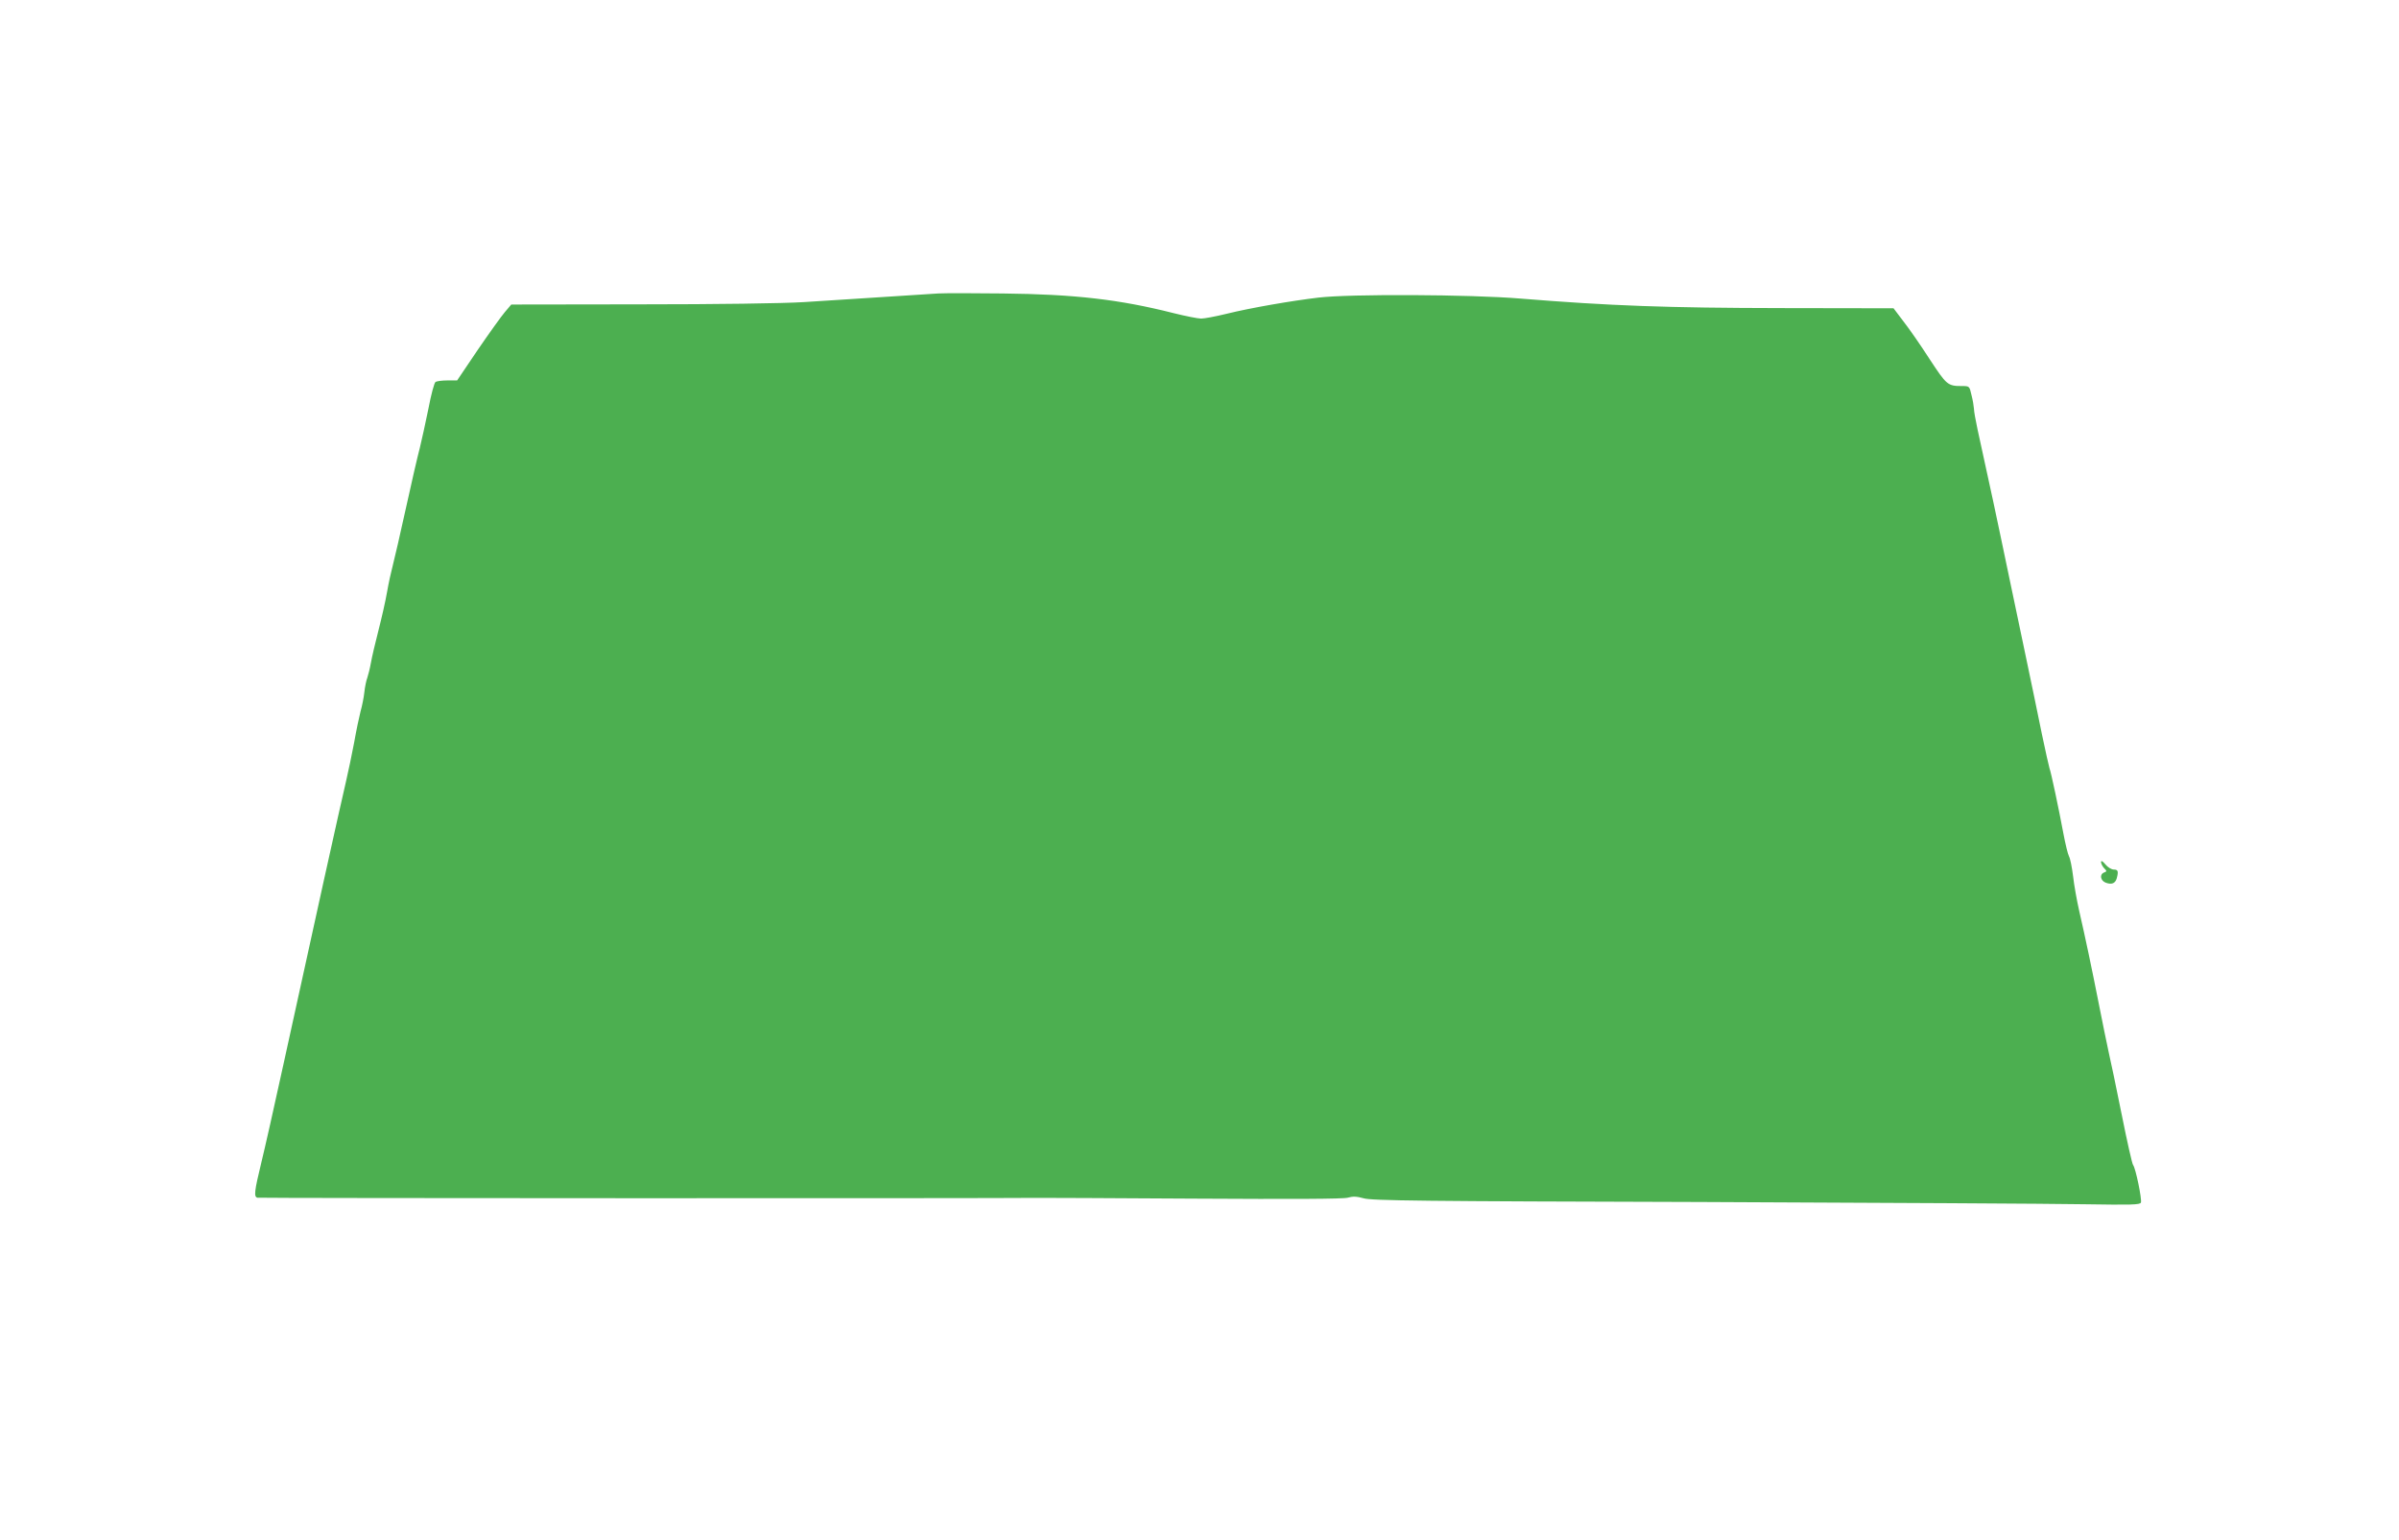 <?xml version="1.0" standalone="no"?>
<!DOCTYPE svg PUBLIC "-//W3C//DTD SVG 20010904//EN"
 "http://www.w3.org/TR/2001/REC-SVG-20010904/DTD/svg10.dtd">
<svg version="1.0" xmlns="http://www.w3.org/2000/svg"
 width="1280pt" height="822pt" viewBox="0 0 1280 822"
 preserveAspectRatio="xMidYMid meet">
<g transform="translate(0,822) scale(0.1,-0.1)"
fill="#4caf50" stroke="none">
<path d="M5005 6654 c-33 -2 -166 -11 -295 -19 -129 -8 -318 -20 -420 -27
-109 -7 -470 -12 -874 -12 l-688 -1 -34 -40 c-19 -22 -84 -113 -145 -202
l-110 -163 -52 0 c-29 0 -57 -4 -63 -8 -7 -4 -24 -68 -38 -142 -15 -74 -36
-169 -46 -210 -11 -41 -45 -187 -75 -325 -30 -137 -62 -275 -70 -305 -8 -30
-22 -93 -30 -140 -8 -47 -29 -139 -46 -205 -17 -66 -35 -143 -40 -172 -5 -29
-14 -64 -19 -79 -6 -15 -13 -50 -16 -78 -3 -28 -12 -73 -20 -101 -7 -27 -23
-102 -34 -165 -12 -63 -32 -160 -45 -215 -24 -100 -182 -814 -335 -1515 -45
-206 -97 -438 -116 -515 -37 -152 -40 -181 -21 -186 9 -3 3916 -4 4162 -1 28
0 403 -1 835 -4 529 -3 797 -2 821 5 27 8 48 7 84 -3 40 -13 318 -16 1799 -20
963 -4 1884 -9 2047 -12 252 -4 297 -3 302 9 6 17 -28 184 -42 201 -5 6 -32
126 -60 266 -28 140 -60 293 -71 340 -10 47 -33 157 -50 245 -38 193 -74 364
-106 503 -13 57 -28 141 -33 187 -6 47 -15 94 -22 106 -6 12 -19 65 -29 118
-25 134 -67 333 -75 352 -3 9 -21 90 -40 180 -18 90 -59 286 -90 434 -31 149
-69 331 -85 405 -15 74 -36 171 -45 215 -14 69 -50 237 -124 575 -10 47 -19
96 -19 110 -1 13 -6 46 -13 72 -11 48 -11 48 -52 48 -75 0 -81 6 -171 143 -47
73 -110 164 -140 202 l-53 70 -599 1 c-609 1 -912 12 -1394 51 -267 22 -906
25 -1075 5 -144 -17 -364 -55 -493 -87 -57 -14 -117 -25 -133 -25 -17 0 -83
13 -147 29 -288 73 -528 101 -912 105 -157 2 -312 2 -345 0z"/>
<path d="M11210 3621 c0 -8 7 -23 16 -33 16 -16 16 -18 0 -24 -25 -10 -19 -43
9 -54 32 -12 51 -4 59 23 10 38 7 47 -16 47 -12 0 -32 12 -45 28 -13 16 -22
21 -23 13z"/>
</g>
</svg>
